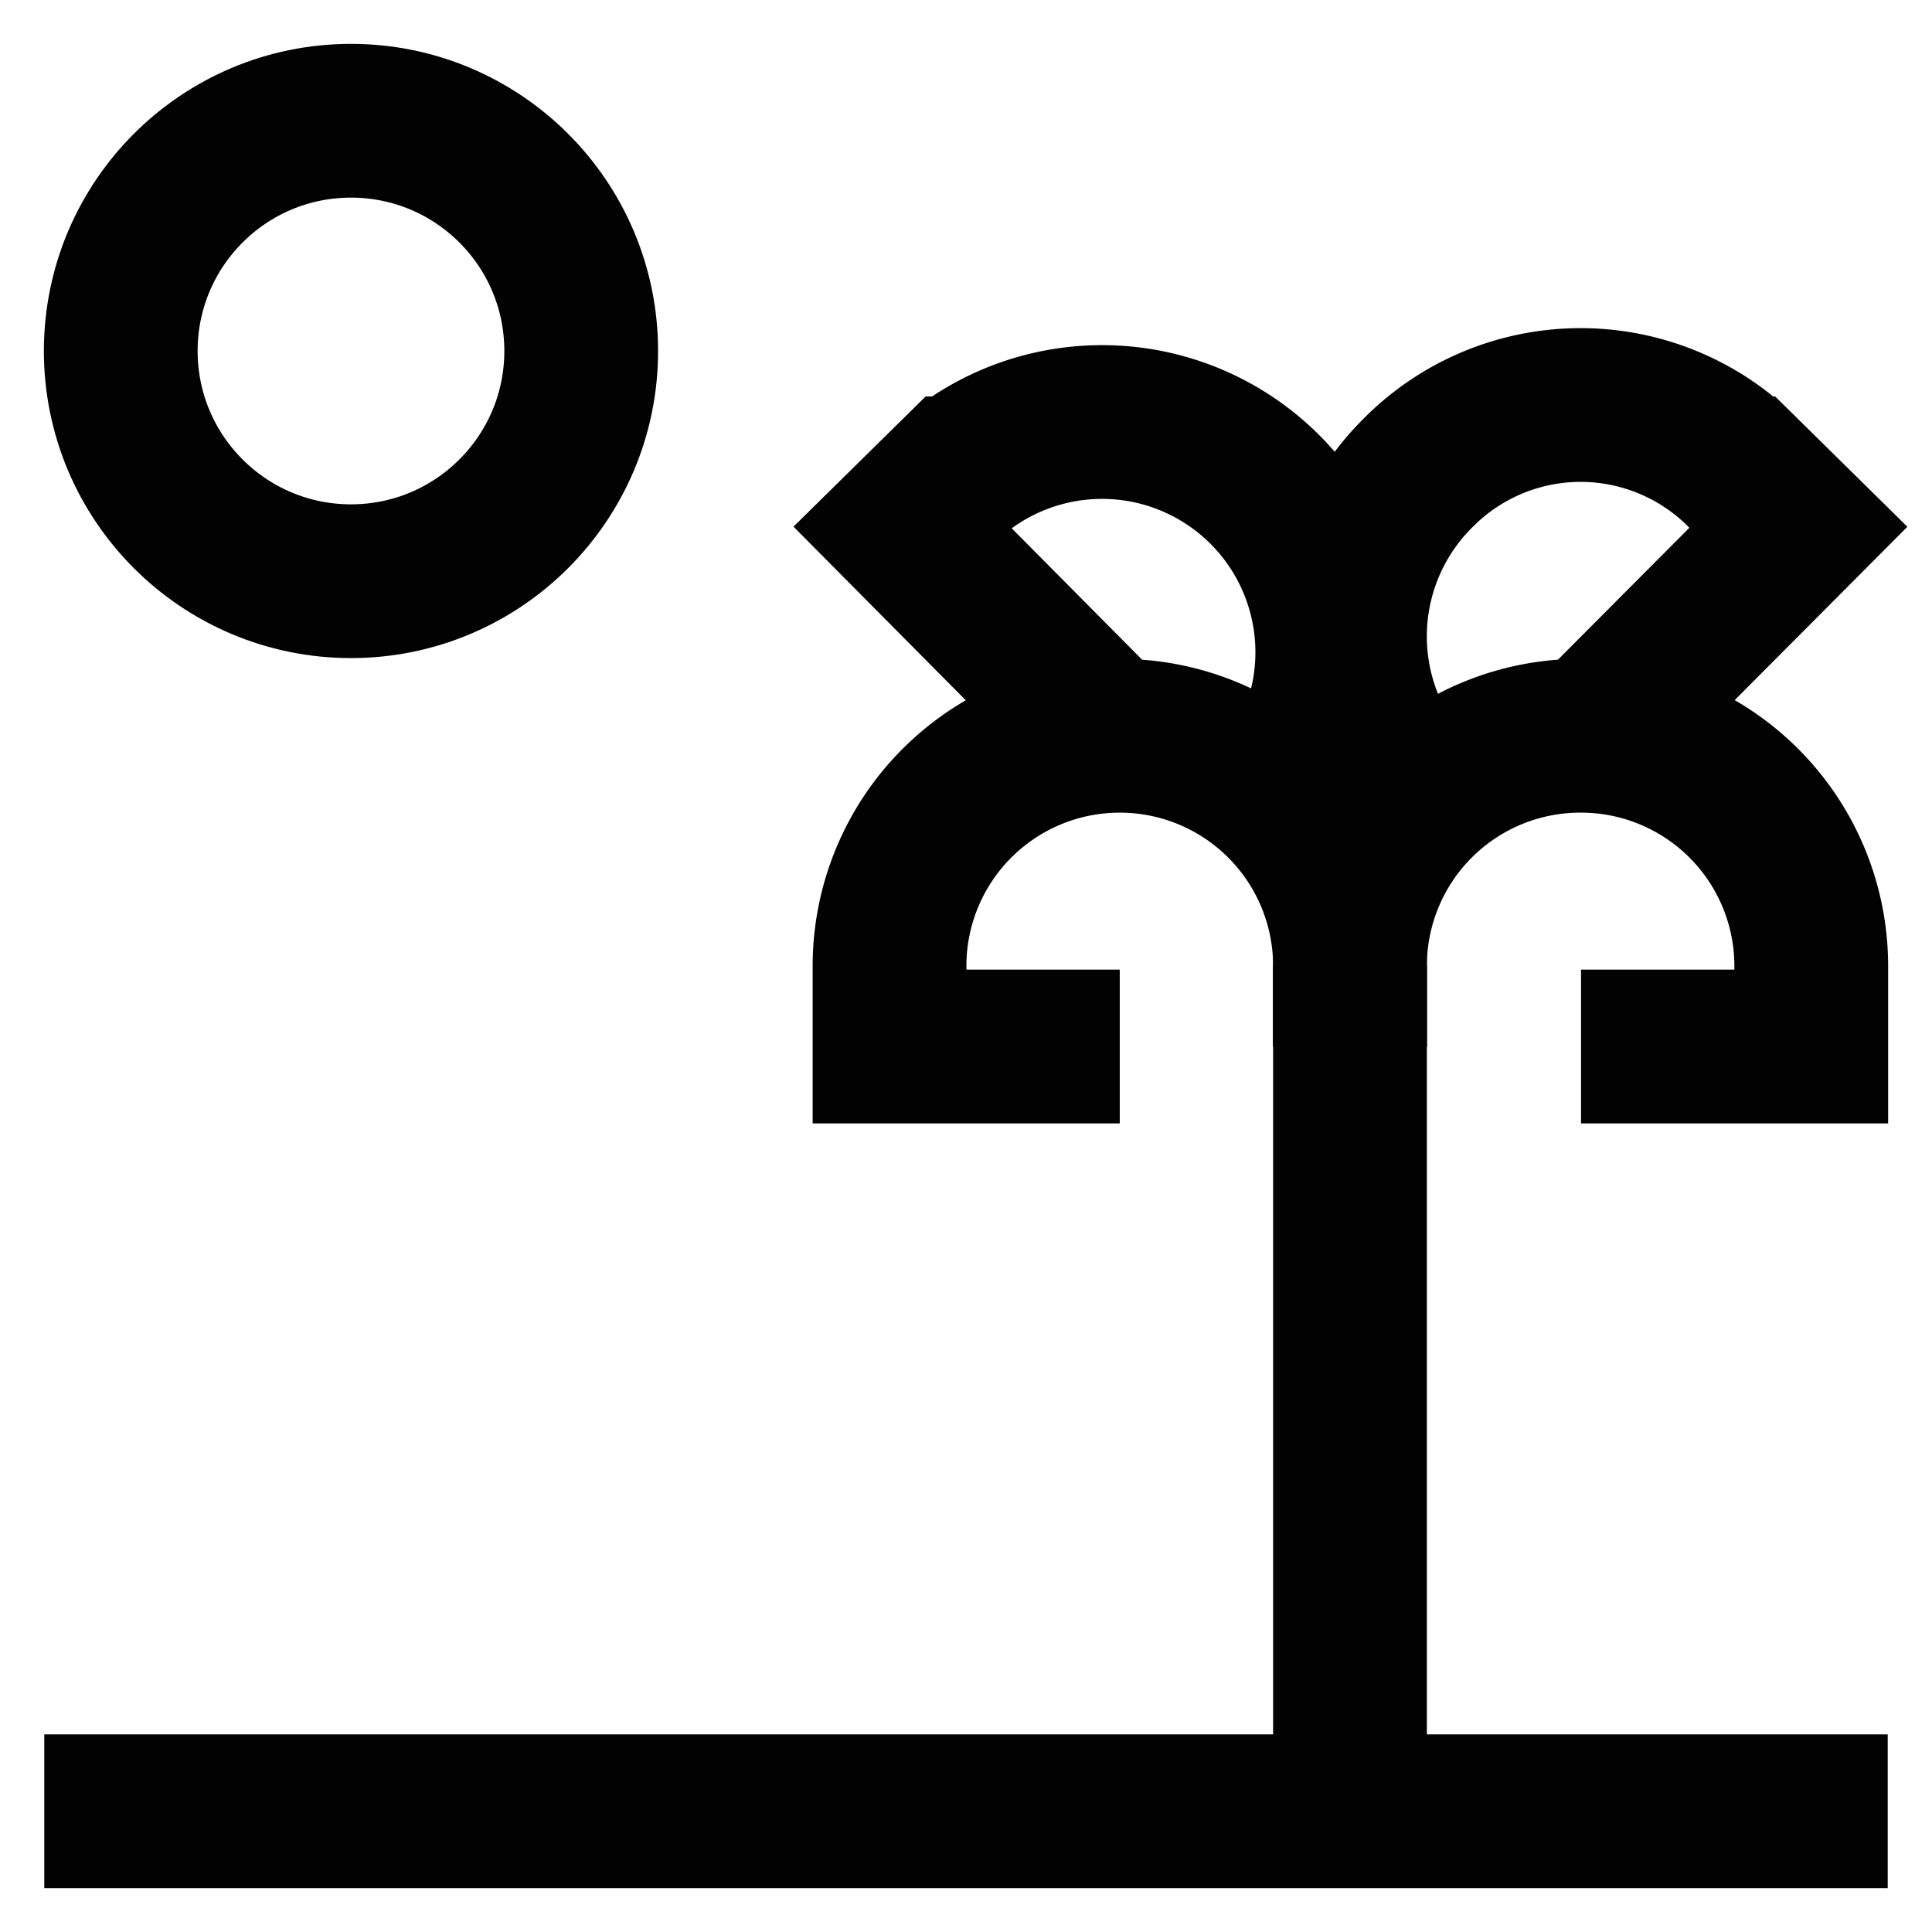 <?xml version="1.0" encoding="utf-8"?>
<svg width="800px" height="800px" viewBox="0 0 24 24" id="Layer_1" data-name="Layer 1" xmlns="http://www.w3.org/2000/svg"><defs><style>.cls-1{fill:none;stroke:#020202;stroke-miterlimit:10;stroke-width:1.91px;}</style></defs><line class="cls-1" x1="23.45" y1="22.5" x2="0.55" y2="22.5"/><path class="cls-1" d="M19.75,9.15l2.59-2.6-.68-.67a2.84,2.84,0,0,0-4.05,0,2.86,2.86,0,0,0,0,4.05l0,0"/><path class="cls-1" d="M13.79,9.15l-2.58-2.6.68-.67a2.86,2.86,0,0,1,4,4.05l0,0"/><line class="cls-1" x1="16.77" y1="12" x2="16.77" y2="22.5"/><circle class="cls-1" cx="4.36" cy="4.36" r="2.86"/><path class="cls-1" d="M19.64,13H22.5V12a2.86,2.86,0,0,0-2.86-2.86h0A2.86,2.86,0,0,0,16.77,12V13"/><path class="cls-1" d="M13.91,13H11.05V12a2.86,2.86,0,0,1,2.86-2.86h0A2.86,2.86,0,0,1,16.77,12V13"/></svg>